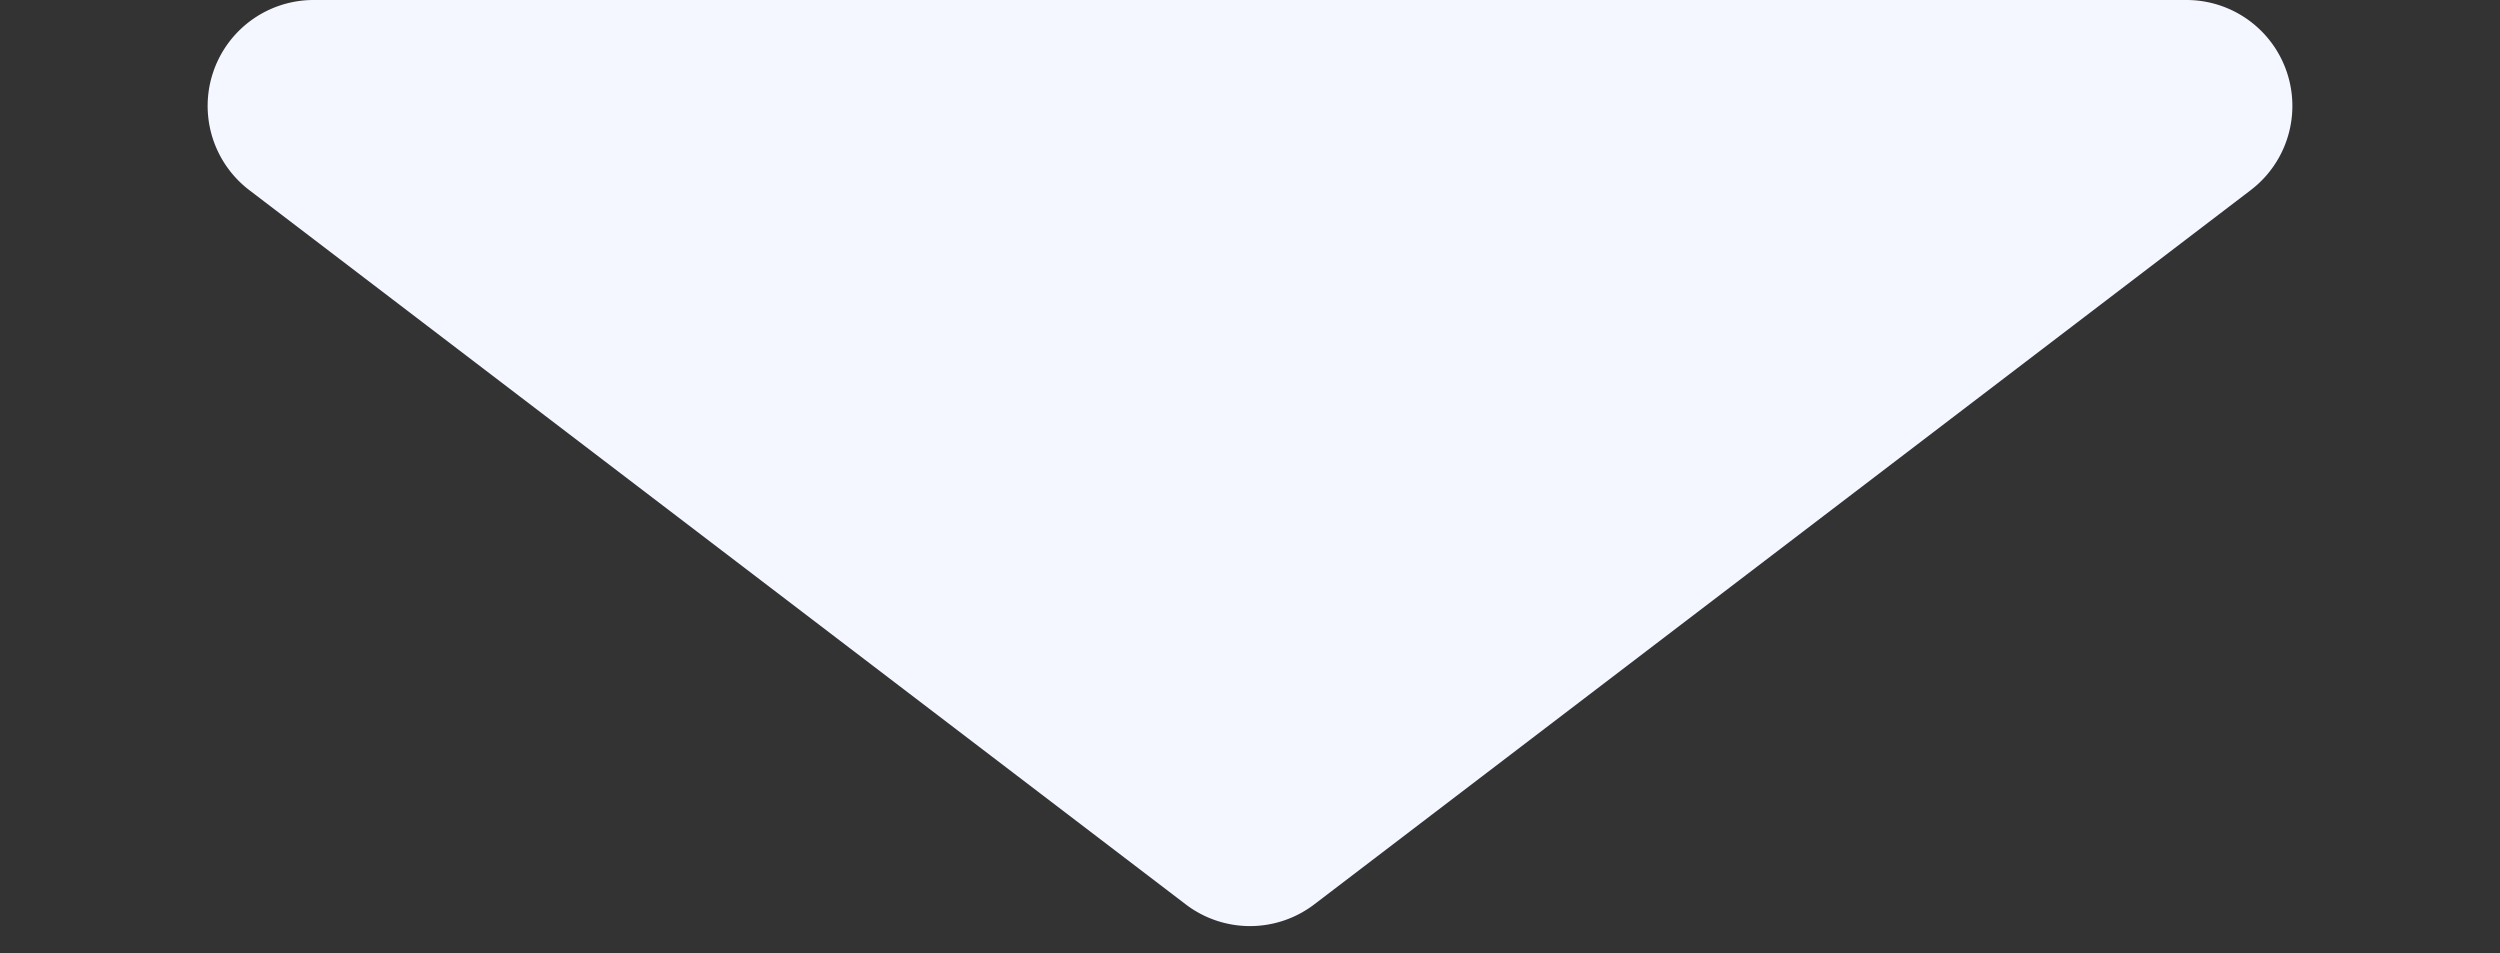 <svg xmlns="http://www.w3.org/2000/svg" width="118" height="45" viewBox="0 0 118 45">
  <rect x="0" y="0" width="118" height="45" fill="#333333" stroke="none"/>
  <path id="Polygon_6" data-name="Polygon 6" d="M55.968,2.313a5,5,0,0,1,6.064,0l44.2,33.712A5,5,0,0,1,103.2,45H14.8a5,5,0,0,1-3.032-8.976Z" transform="translate(118 45) rotate(180)" fill="#f4f7ff"/>
</svg>

